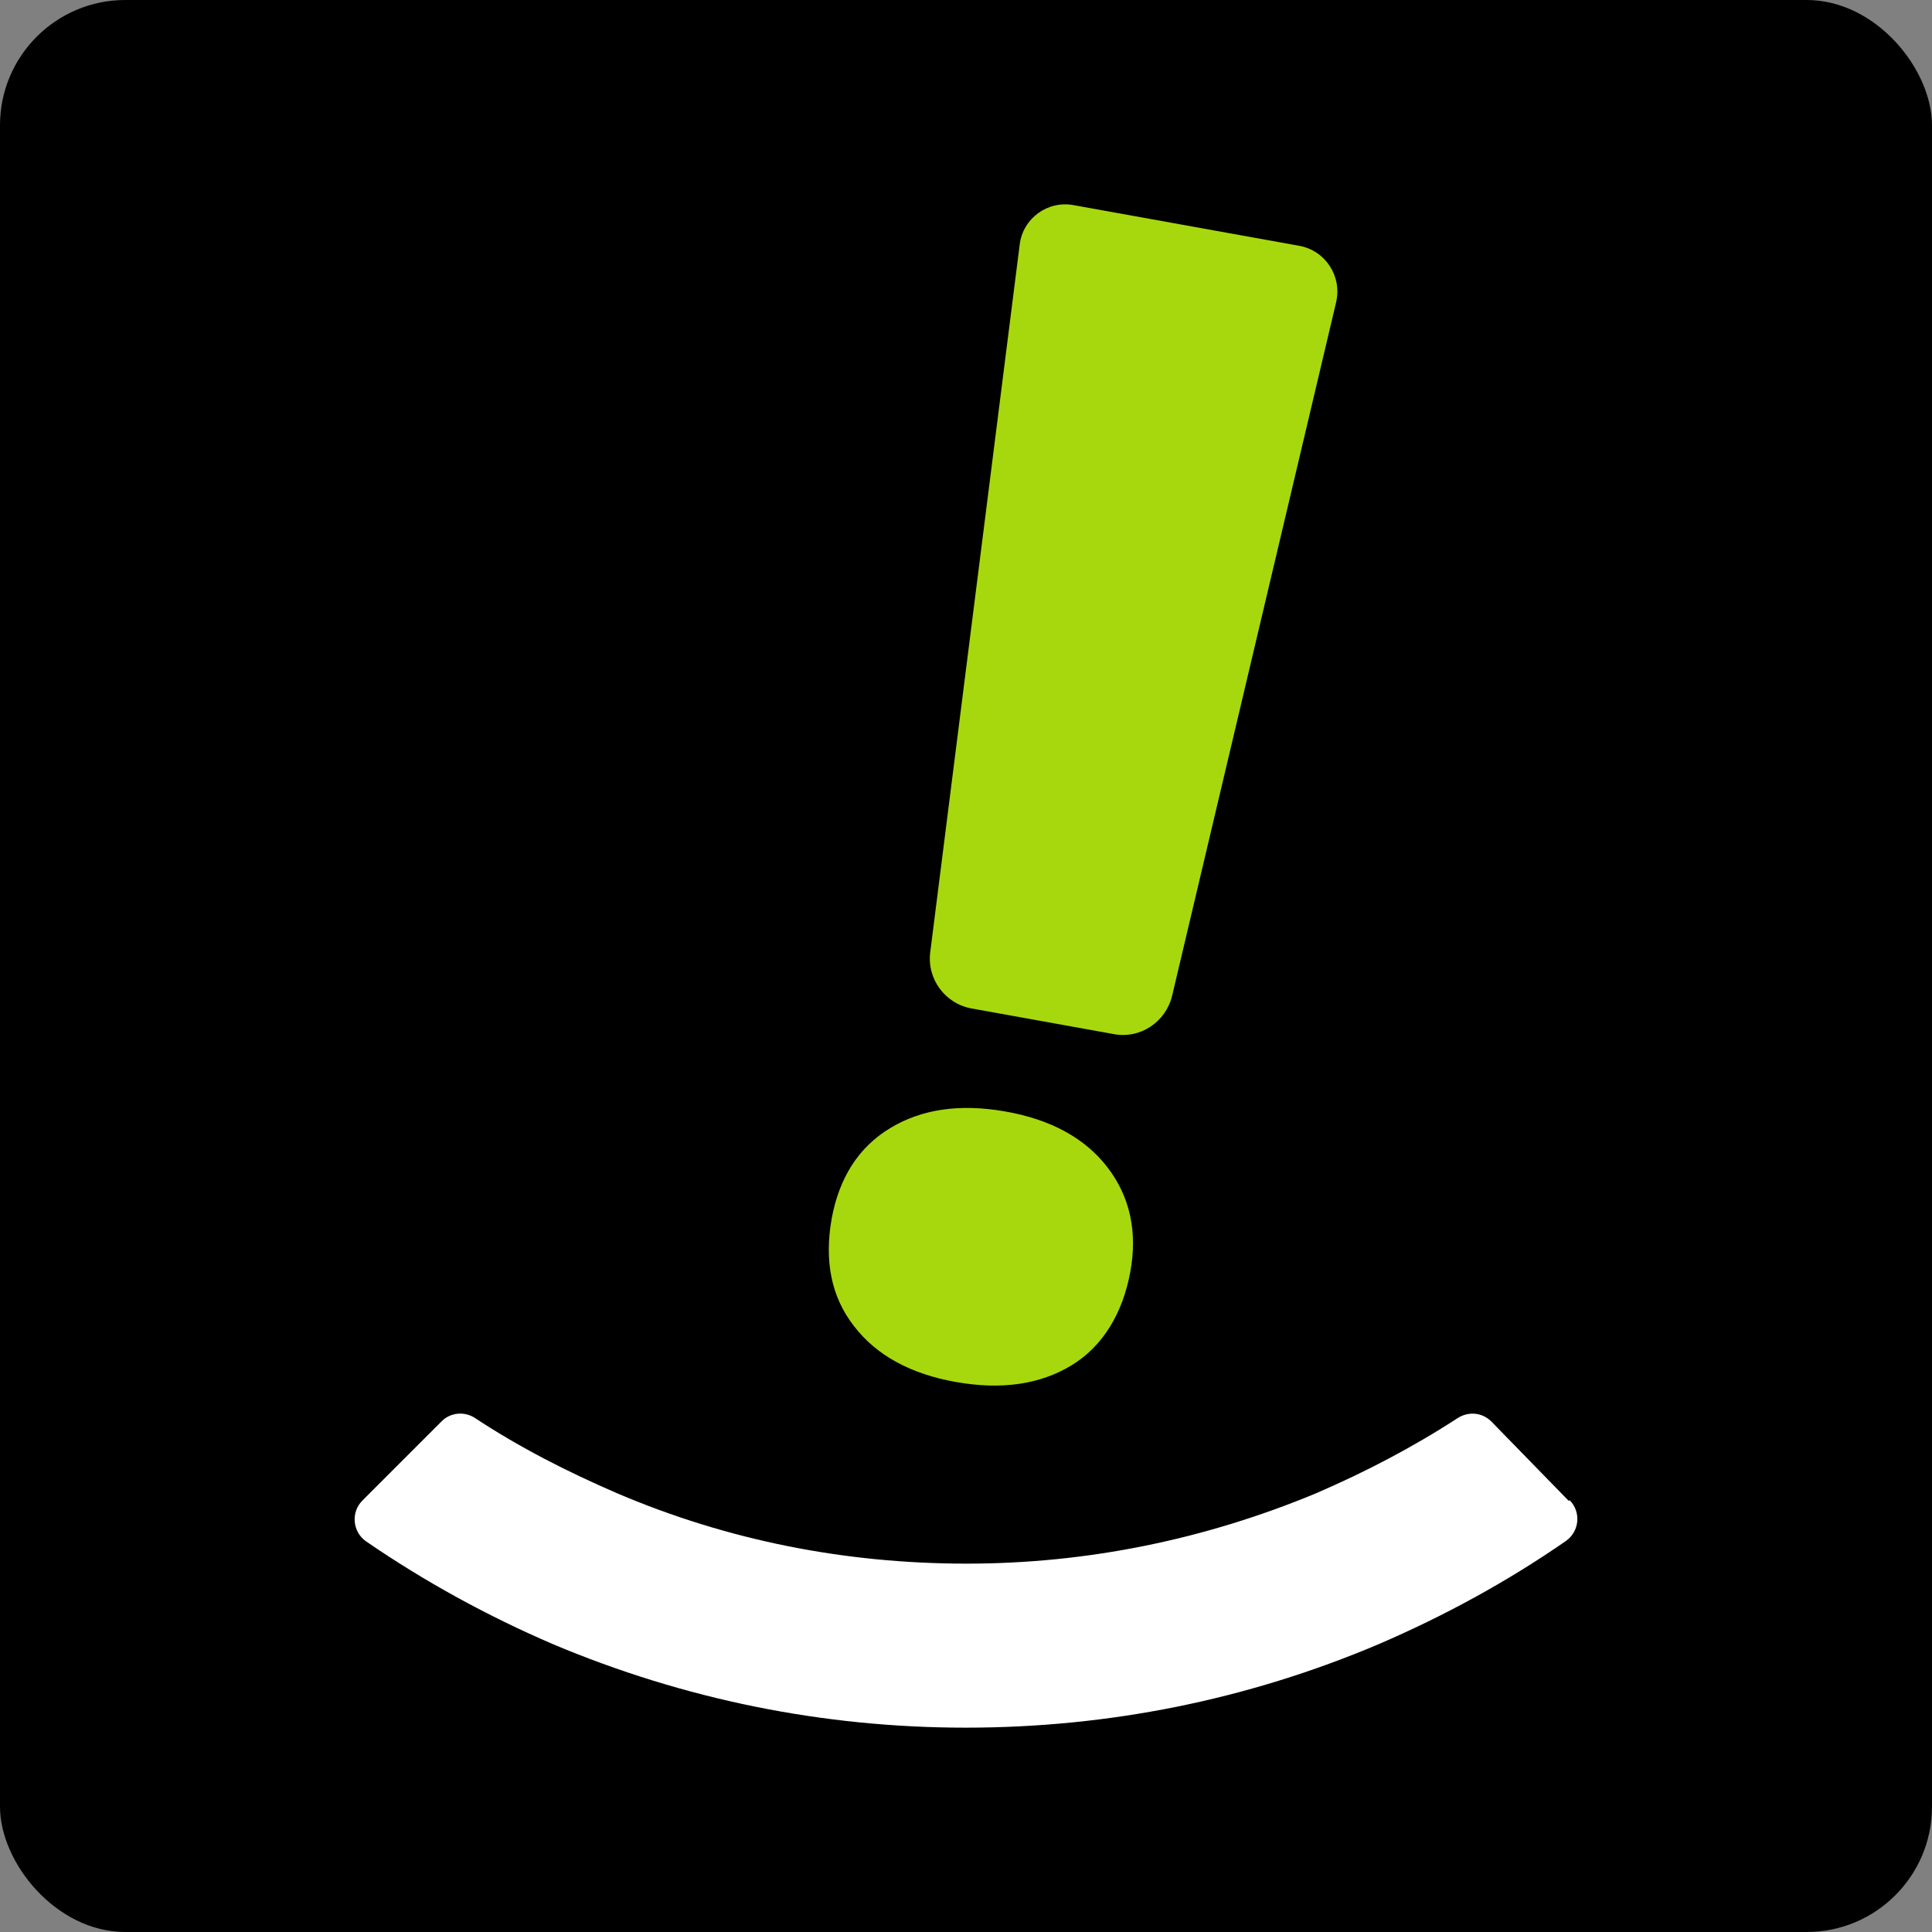 <svg viewBox="0 0 48.41 48.41" xmlns="http://www.w3.org/2000/svg" data-name="Layer 2" id="Layer_2">
  <rect x="0" y="0" width="48.41" height="48.41" fill="#808080" stroke="none"/>
  <defs>
    <style>
      .cls-1 {
        fill: #fff;
      }

      .cls-2 {
        fill: #a7d80e;
      }
    </style>
  </defs>
  <g data-name="Layer 1" id="Layer_1-2">
    <rect ry="3.14" rx="3.14" height="48.41" width="48.41"></rect>
    <g>
      <path d="M39.33,37.59c.29.29.25.78-.09,1.02-1.47,1.02-3.05,1.88-4.7,2.59-3.28,1.39-6.76,2.09-10.34,2.09s-7.06-.71-10.34-2.09c-1.65-.71-3.22-1.57-4.69-2.58-.34-.24-.38-.73-.09-1.02l1.99-1.99c.22-.22.57-.25.83-.08,1.12.74,2.32,1.35,3.57,1.89,2.77,1.18,5.71,1.76,8.75,1.76s5.98-.61,8.75-1.76c1.25-.54,2.42-1.15,3.56-1.89.27-.17.61-.14.84.09l1.94,1.99Z" class="cls-1"></path>
      <path d="M20.84,30.53c.19-1.02.67-1.78,1.46-2.26s1.75-.62,2.89-.42,2,.67,2.56,1.4.76,1.61.57,2.63-.68,1.85-1.47,2.33c-.79.48-1.75.62-2.89.42s-2-.67-2.56-1.4c-.57-.73-.75-1.63-.56-2.7ZM26.9,5.14l5.66,1.02c.65.12,1.07.76.92,1.41l-4.11,17.38c-.16.66-.8,1.09-1.47.96l-3.55-.64c-.67-.12-1.13-.74-1.04-1.42l2.24-17.72c.08-.66.7-1.11,1.35-.99Z" class="cls-2"></path>
    </g>
  </g>
</svg>